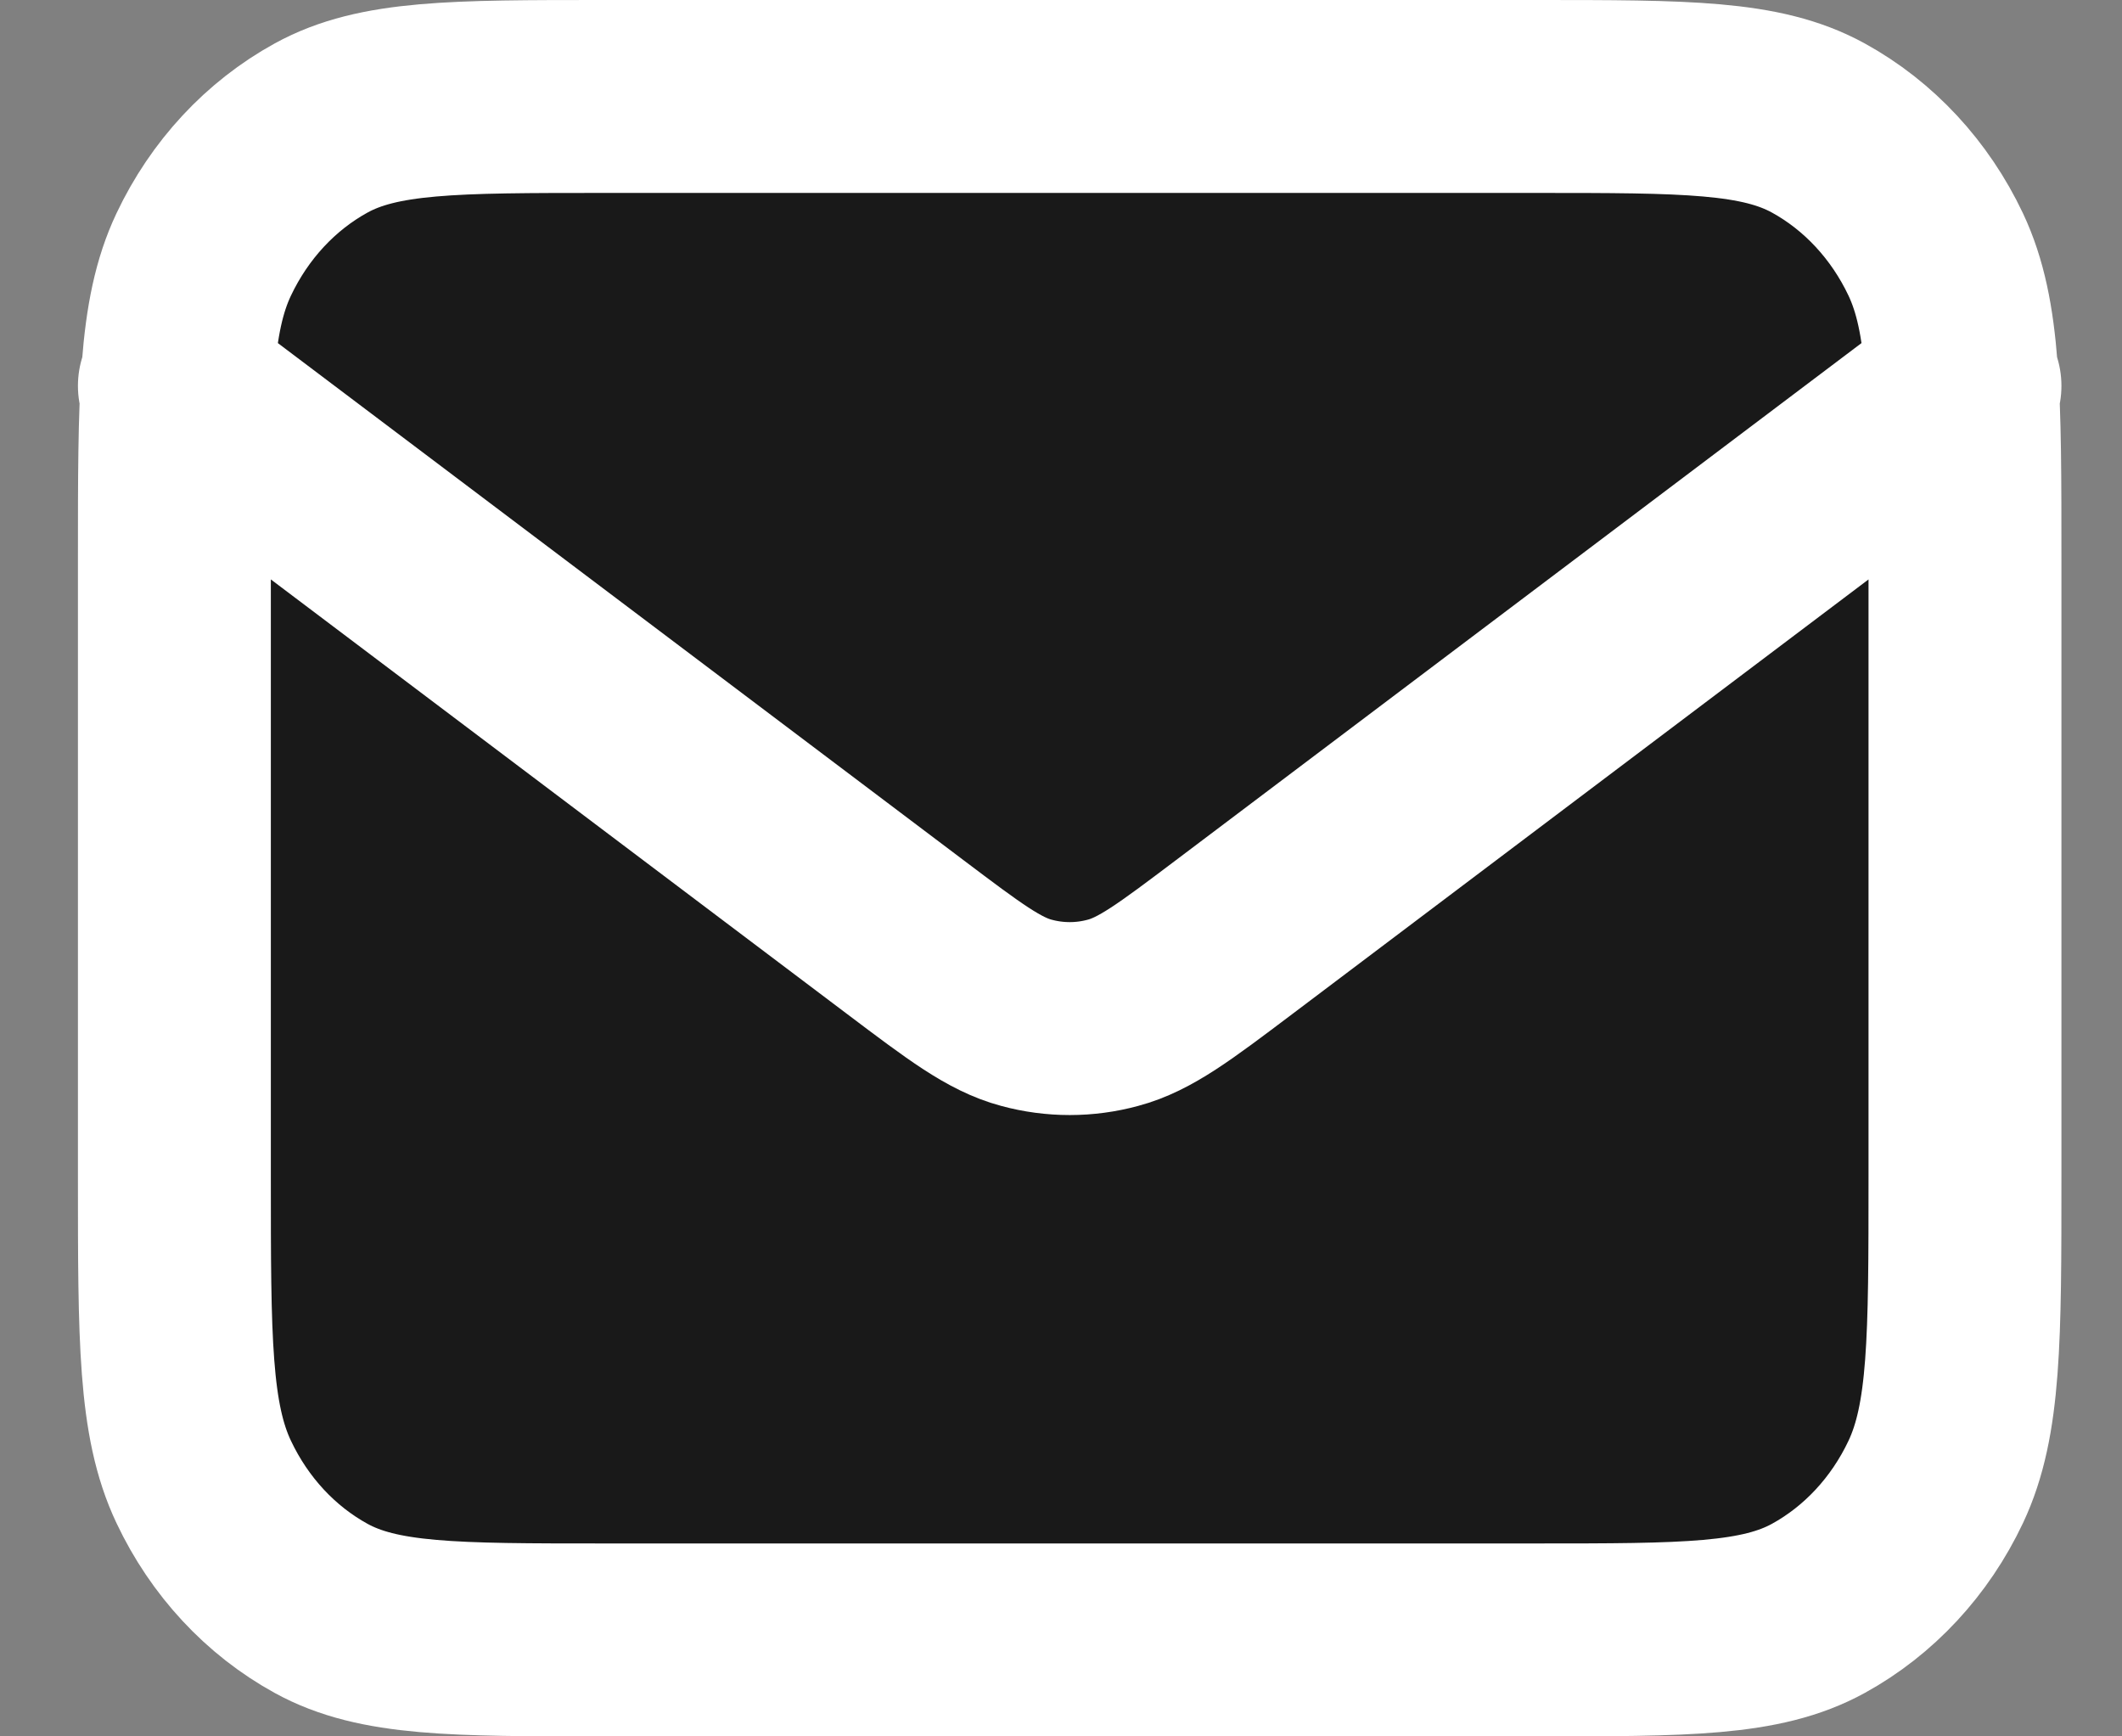 <svg width="22" height="18" viewBox="0 0 22 18" fill="#191919" xmlns="http://www.w3.org/2000/svg">
<rect x="0" y="0" width="22" height="18" fill="#808080" stroke="none"/>
<path d="M1.808 4L9.387 9.715C10.001 10.178 10.308 10.41 10.641 10.499C10.936 10.579 11.245 10.579 11.539 10.499C11.873 10.41 12.18 10.178 12.794 9.715L20.372 4M6.264 17H15.917C17.477 17 18.256 17 18.852 16.673C19.376 16.385 19.802 15.927 20.069 15.362C20.372 14.72 20.372 13.88 20.372 12.2V5.8C20.372 4.12 20.372 3.28 20.069 2.638C19.802 2.074 19.376 1.615 18.852 1.327C18.256 1 17.477 1 15.917 1H6.264C4.704 1 3.924 1 3.329 1.327C2.805 1.615 2.379 2.074 2.112 2.638C1.808 3.28 1.808 4.12 1.808 5.8V12.2C1.808 13.88 1.808 14.72 2.112 15.362C2.379 15.927 2.805 16.385 3.329 16.673C3.924 17 4.704 17 6.264 17Z" stroke="#FFF" stroke-width="2" stroke-linecap="round" stroke-linejoin="round"/>
</svg>
